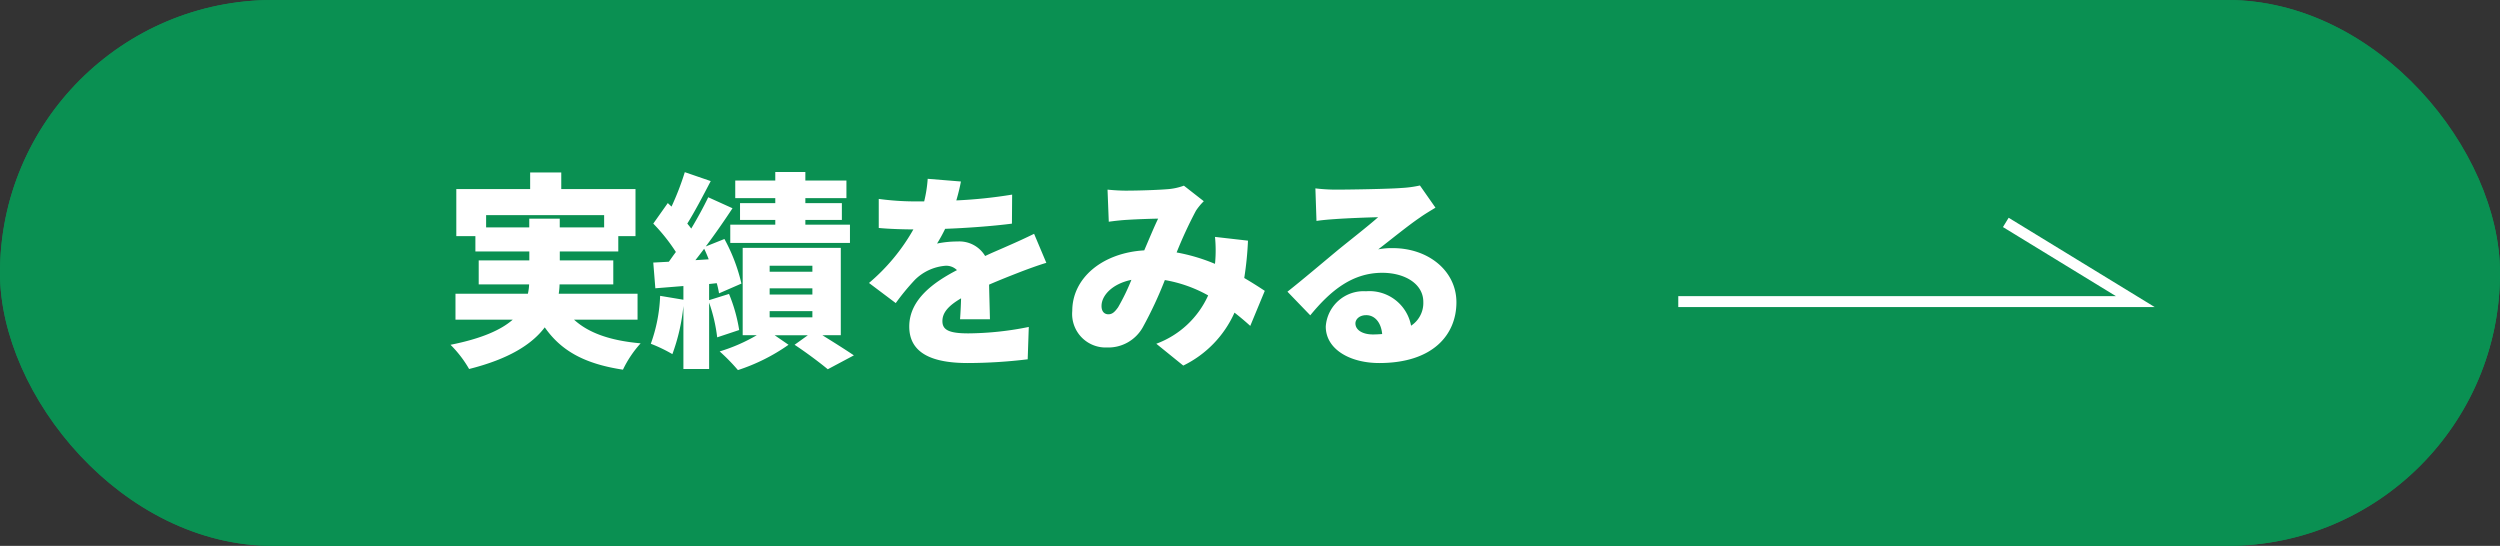 <?xml version="1.0" encoding="UTF-8"?> <svg xmlns="http://www.w3.org/2000/svg" width="229" height="50" viewBox="0 0 229 50"><rect x="0" y="0" width="229" height="50" fill="#333333" stroke="none"/><g id="グループ_104" data-name="グループ 104" transform="translate(-846 -2228)"><g id="長方形_89" data-name="長方形 89" transform="translate(846 2228)" fill="#0a9052" stroke="#0a9052" stroke-width="1"><rect width="229" height="50" rx="25" stroke="none"></rect><rect x="0.5" y="0.5" width="228" height="49" rx="24.5" fill="none"></rect></g><path id="パス_47" data-name="パス 47" d="M-43.472-11.172v-1.121h10.811v1.121h-4.066v-.8H-39.52v.8ZM-29.6-2.717V-5.092h-7.22a6.5,6.5,0,0,0,.076-.855h4.921v-2.2h-4.9v-.817h5.358v-1.406h1.577v-4.313h-6.8v-1.52h-2.85v1.52h-6.764v4.313h1.748v1.406h4.94v.817h-4.636v2.2h4.617a4.4,4.4,0,0,1-.114.855h-6.631v2.375h5.244c-1.064.931-2.831,1.729-5.7,2.3A10.408,10.408,0,0,1-45.03,1.8C-41.42.893-39.292-.437-38.1-2.014c1.5,2.147,3.648,3.344,7.163,3.876A9.928,9.928,0,0,1-29.317-.551c-2.793-.247-4.769-.95-6.1-2.166Zm12.616-10.678h-3.23v1.539h3.23v.437h-4.123v1.672h10.963v-1.672h-4.085v-.437h3.344v-1.539h-3.344v-.456h3.762v-1.615h-3.762v-.779h-2.755v.779h-3.667v1.615h3.667ZM-24.3-8.17c.266-.342.532-.684.8-1.045.152.3.285.627.418.969Zm4.009,6.4a14.592,14.592,0,0,0-.931-3.306l-1.824.57V-5.985l.7-.076a7.759,7.759,0,0,1,.209.931l2.052-.893a15.927,15.927,0,0,0-1.558-4.085l-1.71.684c.855-1.14,1.71-2.375,2.451-3.5l-2.223-1.007c-.418.874-.969,1.881-1.558,2.869-.114-.152-.228-.3-.361-.456.665-1.064,1.444-2.546,2.147-3.895l-2.375-.817a25.406,25.406,0,0,1-1.216,3.154l-.342-.323-1.33,1.881a16.6,16.6,0,0,1,2.071,2.6c-.228.3-.437.608-.646.893l-1.425.076.19,2.356L-25.4-5.8v1.254L-27.531-4.9a14.4,14.4,0,0,1-.855,4.389,13.537,13.537,0,0,1,1.976.95A17.8,17.8,0,0,0-25.4-3.971V1.8h2.356v-6.08A14.833,14.833,0,0,1-22.306-1.1ZM-17.5-3.5h3.914v.57H-17.5Zm0-2.09h3.914v.57H-17.5Zm0-2.071h3.914v.551H-17.5Zm6.517,6.365v-8h-8.987v8h1.292A15.618,15.618,0,0,1-22.078.19,17.6,17.6,0,0,1-20.406,1.9,17.367,17.367,0,0,0-15.77-.418l-1.273-.874H-14l-1.216.874c1.064.7,2.356,1.672,3.04,2.242L-9.785.551c-.7-.475-1.843-1.2-2.888-1.843Zm11-14.079-3.04-.247a11.956,11.956,0,0,1-.323,2.071h-.741a25.012,25.012,0,0,1-3.42-.228v2.66c1.007.1,2.394.133,3.173.133A18,18,0,0,1-8.4-6.08l2.451,1.843A20.965,20.965,0,0,1-4.18-6.384,4.486,4.486,0,0,1-1.387-7.657a1.4,1.4,0,0,1,1.045.4c-2.109,1.1-4.37,2.679-4.37,5.168C-4.712.437-2.47,1.254.646,1.254A46.41,46.41,0,0,0,6.137.912l.1-2.964A28.616,28.616,0,0,1,.7-1.463c-1.786,0-2.375-.323-2.375-1.121,0-.76.513-1.387,1.71-2.09-.019.722-.057,1.425-.095,1.919H2.679C2.66-3.61,2.622-4.883,2.6-5.928c1.007-.437,1.938-.8,2.66-1.083s1.919-.722,2.584-.912l-1.121-2.66c-.817.4-1.6.76-2.432,1.121-.665.3-1.292.551-2.052.912A2.748,2.748,0,0,0-.285-9.88a9.253,9.253,0,0,0-1.881.19,14.363,14.363,0,0,0,.741-1.349c2.014-.076,4.351-.247,6.118-.475l.019-2.66A43.867,43.867,0,0,1-.4-13.642C-.19-14.364-.057-14.953.019-15.371Zm13.433.741.114,2.945c.513-.076,1.254-.152,1.634-.171.855-.057,2.128-.1,2.888-.114-.361.741-.817,1.843-1.273,2.907-3.857.228-6.593,2.546-6.593,5.548A3.069,3.069,0,0,0,13.4-.171a3.619,3.619,0,0,0,3.287-1.862A36.156,36.156,0,0,0,18.7-6.346,12.369,12.369,0,0,1,22.667-4.94a8.4,8.4,0,0,1-4.75,4.427l2.47,2A9.856,9.856,0,0,0,25.08-3.363c.513.4.988.8,1.444,1.216l1.33-3.211c-.513-.342-1.14-.741-1.881-1.178a29.735,29.735,0,0,0,.342-3.42L23.294-10.3a12.586,12.586,0,0,1,.019,2.261c0,.057-.019.133-.019.209a16.814,16.814,0,0,0-3.515-1.045,39.243,39.243,0,0,1,1.767-3.819,5.266,5.266,0,0,1,.722-.874l-1.824-1.425a5.485,5.485,0,0,1-1.5.323c-.931.076-2.679.133-3.819.133C14.706-14.535,13.984-14.573,13.452-14.63ZM12.9-3.971c0-.969.988-2.033,2.736-2.394a19.521,19.521,0,0,1-1.216,2.508c-.323.456-.551.646-.893.646C13.167-3.211,12.9-3.458,12.9-3.971Zm23.256,1.6c0-.38.361-.76.988-.76.8,0,1.368.684,1.463,1.729-.266.019-.551.038-.855.038C36.784-1.368,36.157-1.786,36.157-2.375ZM32.49-14.744l.1,2.983c.456-.076,1.14-.133,1.71-.171,1.026-.076,2.983-.152,3.933-.171-.912.817-2.679,2.185-3.743,3.059-1.121.931-3.344,2.812-4.56,3.762l2.09,2.166c1.824-2.223,3.819-3.895,6.593-3.895,2.09,0,3.762,1.026,3.762,2.66a2.481,2.481,0,0,1-1.121,2.185A3.879,3.879,0,0,0,37.126-5.32,3.472,3.472,0,0,0,33.44-2.09c0,2.09,2.223,3.344,4.9,3.344,4.921,0,7.068-2.6,7.068-5.567,0-2.869-2.565-4.959-5.833-4.959a6.511,6.511,0,0,0-1.33.114c1.045-.8,2.717-2.166,3.781-2.888.475-.342.969-.627,1.463-.931L42.066-15.01a10.025,10.025,0,0,1-1.691.228c-1.121.095-4.921.152-5.947.152A16.1,16.1,0,0,1,32.49-14.744Z" transform="translate(934 2260)" fill="#fff"></path><path id="パス_24" data-name="パス 24" d="M-1354.27,7412.725h41.866l-11.864-7.254" transform="translate(2354 -5157.098)" fill="none" stroke="#fff" stroke-width="1"></path></g></svg> 
